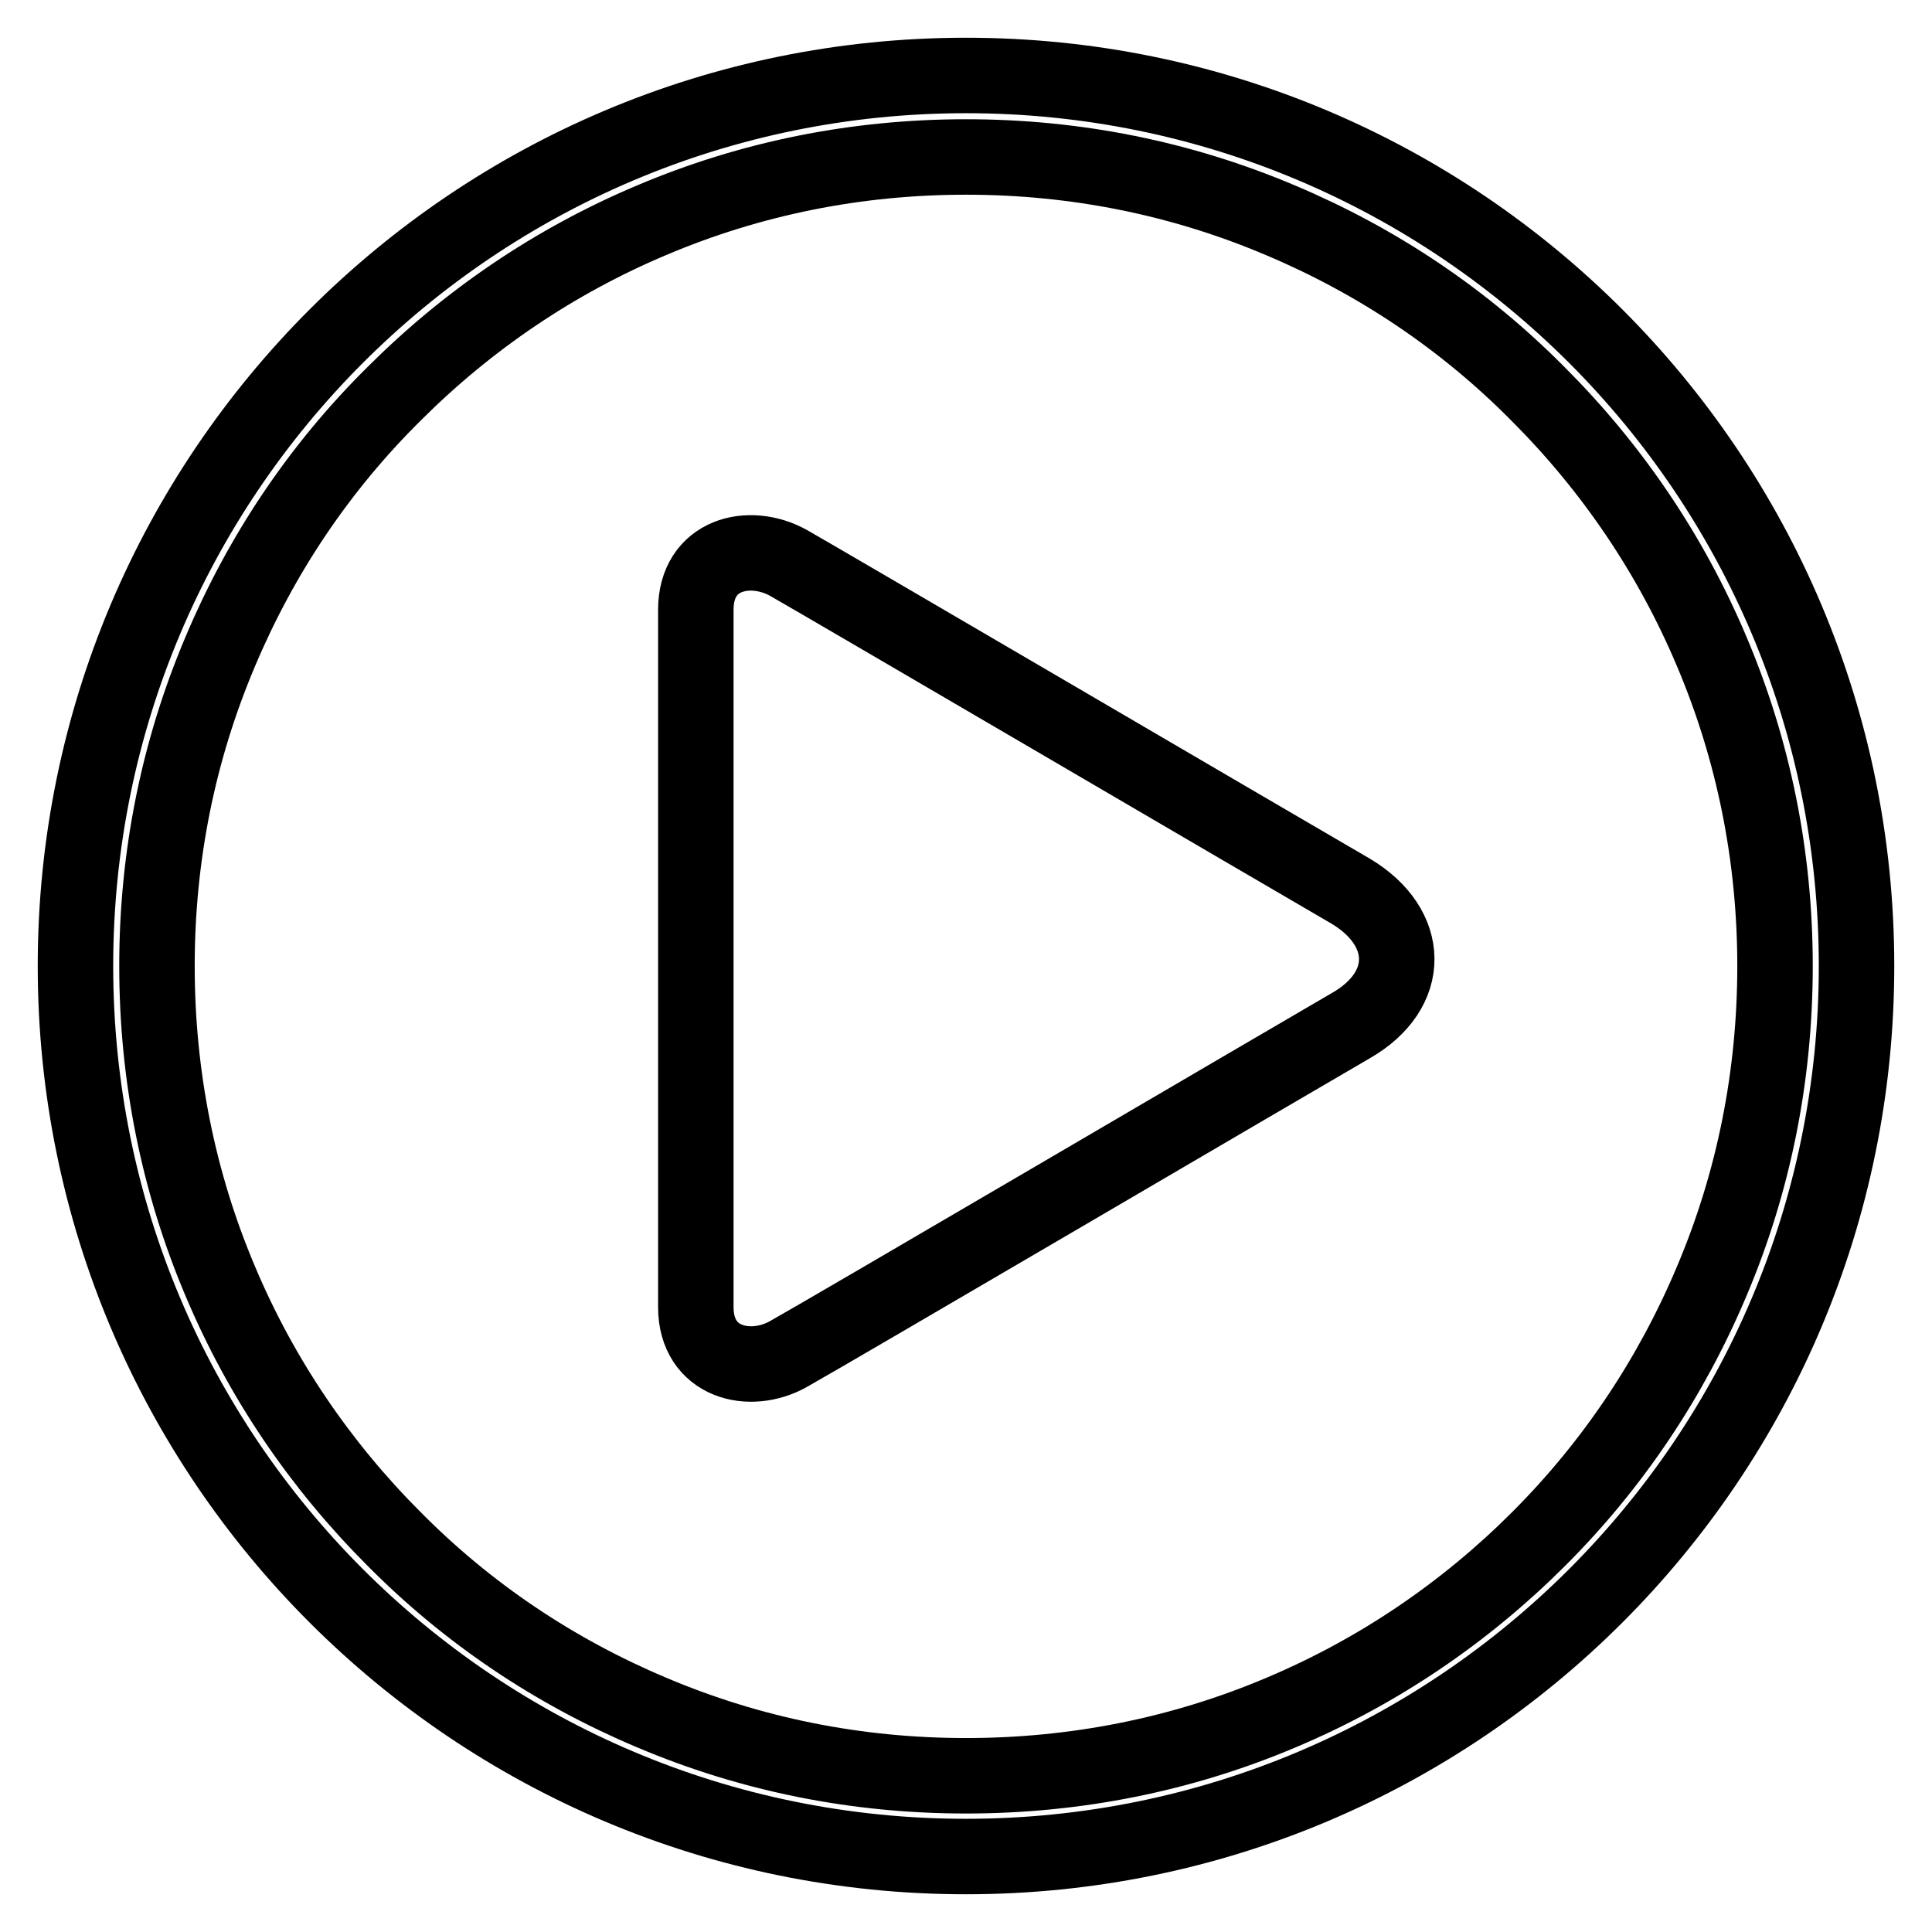 <?xml version="1.0" encoding="utf-8"?>
<!-- Svg Vector Icons : http://www.onlinewebfonts.com/icon -->
<!DOCTYPE svg PUBLIC "-//W3C//DTD SVG 1.1//EN" "http://www.w3.org/Graphics/SVG/1.1/DTD/svg11.dtd">
<svg version="1.1" xmlns="http://www.w3.org/2000/svg" xmlns:xlink="http://www.w3.org/1999/xlink" x="0px" y="0px" viewBox="0 0 256 256" enable-background="new 0 0 256 256" xml:space="preserve">
<g><g><path stroke-width="10" fill-opacity="0" stroke="#000000"  d="M128,20.8c14.5,0,28.5,2.8,41.7,8.4c12.8,5.4,24.3,13.1,34.1,23c9.8,9.8,17.6,21.3,23,34.1c5.6,13.2,8.4,27.3,8.4,41.7c0,14.5-2.8,28.6-8.4,41.8c-5.4,12.8-13.1,24.3-22.9,34.1s-21.3,17.6-34.1,23c-13.2,5.6-27.3,8.4-41.8,8.4c-14.5,0-28.5-2.8-41.7-8.4c-12.8-5.4-24.3-13.1-34.1-23c-9.8-9.8-17.6-21.3-23-34.1c-5.6-13.2-8.4-27.3-8.4-41.8c0-14.5,2.8-28.5,8.4-41.7c5.4-12.8,13.1-24.3,23-34.1c9.8-9.8,21.3-17.6,34.1-23C99.5,23.6,113.5,20.8,128,20.8 M128,10C62.8,10,10,62.8,10,128c0,65.2,52.8,118,118,118c65.2,0,118-52.8,118-118C246,62.8,193.2,10,128,10L128,10z"/><path stroke-width="10" fill-opacity="0" stroke="#000000"  d="M179,118.1c-8.8-5.1-69.4-40.6-74.5-43.5c-5.2-2.9-12.3-1.2-12.3,6.2c0,3.7,0,88.7,0,92.4c0,7.4,7.2,9.1,12.3,6.2c5.2-2.9,65.7-38.4,74.5-43.5C187.2,131.2,187,122.9,179,118.1z"/></g></g>
</svg>